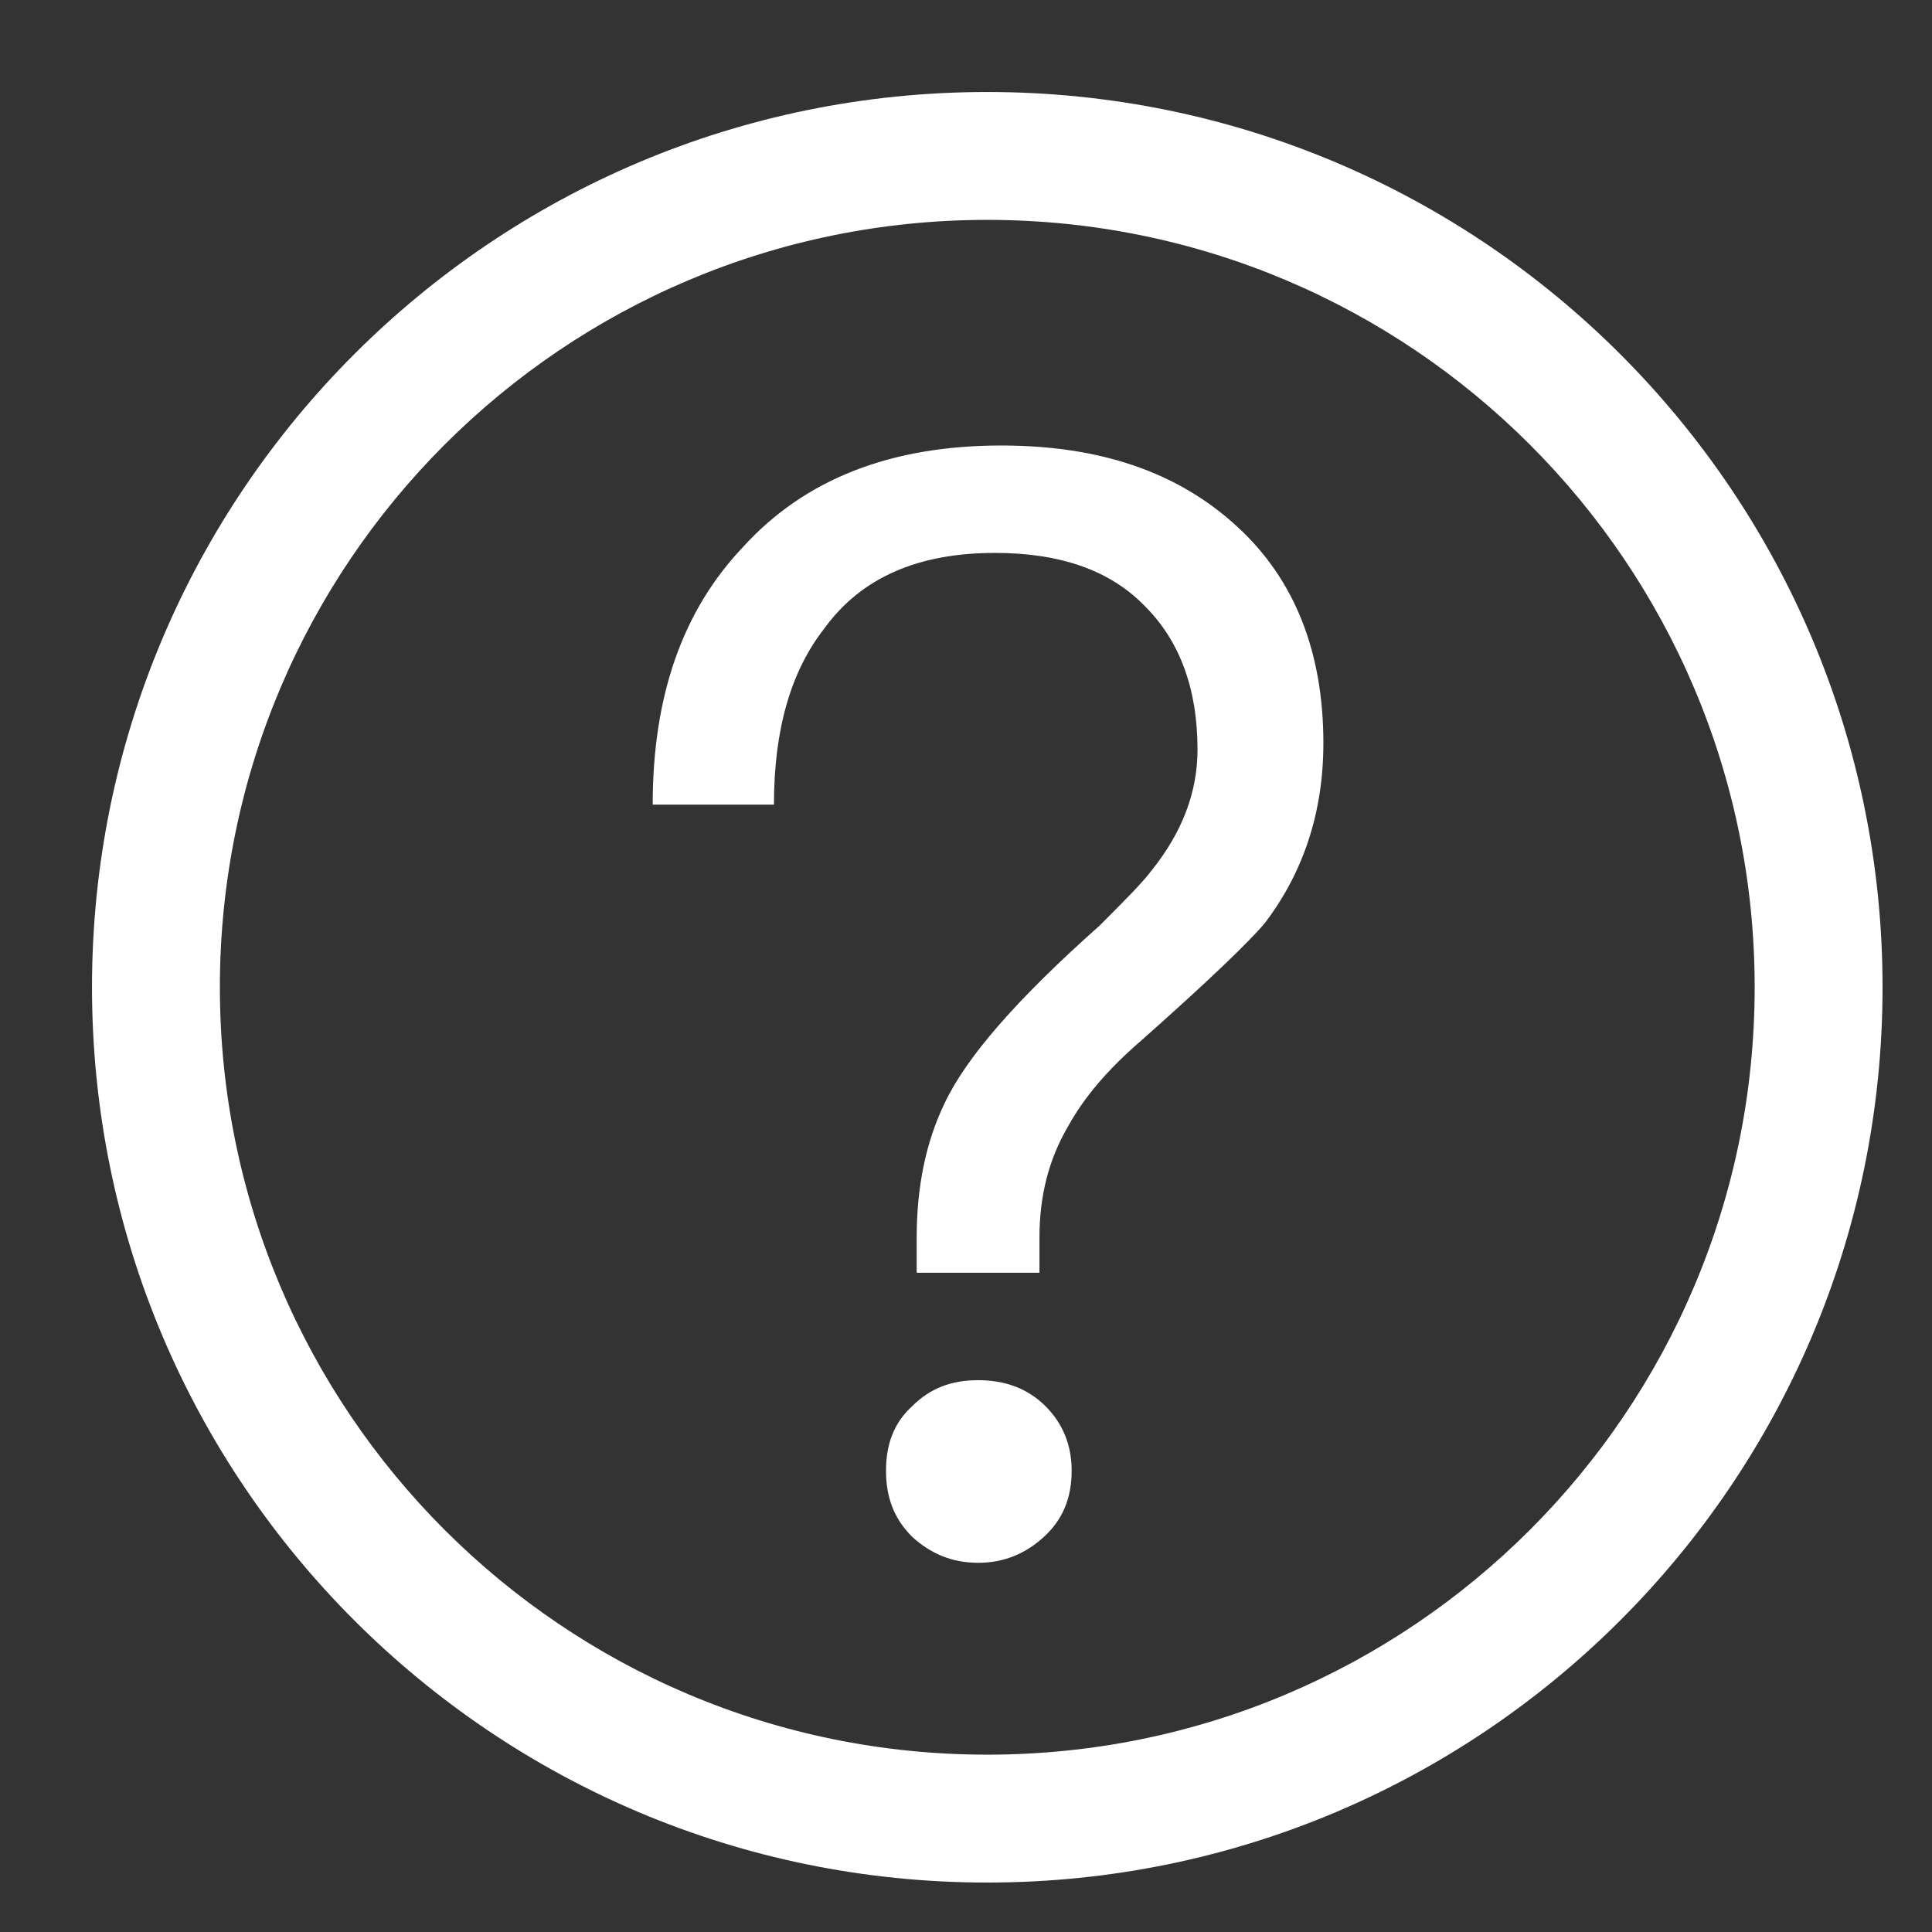 <svg width="42" height="42" viewBox="0 0 42 42" fill="none" xmlns="http://www.w3.org/2000/svg">
<rect x="0" y="0" width="42" height="42" fill="#333333" stroke="none"/>
<path d="M21.462 40.925C32.211 40.925 40.925 32.211 40.925 21.462C40.925 10.714 32.211 2 21.462 2C10.714 2 2 10.714 2 21.462C2 32.211 10.714 40.925 21.462 40.925ZM21.462 38.145C12.249 38.145 4.78 30.676 4.78 21.462C4.78 12.249 12.249 4.78 21.462 4.78C30.676 4.78 38.145 12.249 38.145 21.462C38.145 30.676 30.676 38.145 21.462 38.145ZM21.763 9.685C19.36 9.685 17.492 10.419 16.157 11.887C14.823 13.288 14.189 15.157 14.189 17.492H16.825C16.825 15.857 17.192 14.589 17.926 13.655C18.727 12.554 19.961 12.02 21.629 12.02C23.03 12.02 24.132 12.387 24.899 13.188C25.633 13.922 26.033 14.956 26.033 16.291C26.033 17.225 25.7 18.093 25.032 18.927C24.832 19.194 24.432 19.594 23.898 20.128C22.096 21.729 20.995 22.997 20.528 23.998C20.128 24.832 19.928 25.8 19.928 26.901V27.668H22.597V26.901C22.597 26 22.797 25.199 23.231 24.465C23.564 23.865 24.065 23.264 24.799 22.63C26.267 21.329 27.168 20.462 27.501 20.061C28.335 18.96 28.769 17.659 28.769 16.157C28.769 14.156 28.135 12.588 26.901 11.453C25.599 10.252 23.898 9.685 21.763 9.685ZM21.262 30.004C20.695 30.004 20.228 30.171 19.828 30.571C19.427 30.938 19.261 31.405 19.261 31.972C19.261 32.539 19.427 33.007 19.828 33.407C20.228 33.774 20.695 33.974 21.262 33.974C21.83 33.974 22.297 33.774 22.697 33.407C23.097 33.04 23.297 32.573 23.297 31.972C23.297 31.405 23.097 30.938 22.73 30.571C22.33 30.171 21.83 30.004 21.262 30.004Z" fill="white"/>
</svg>
